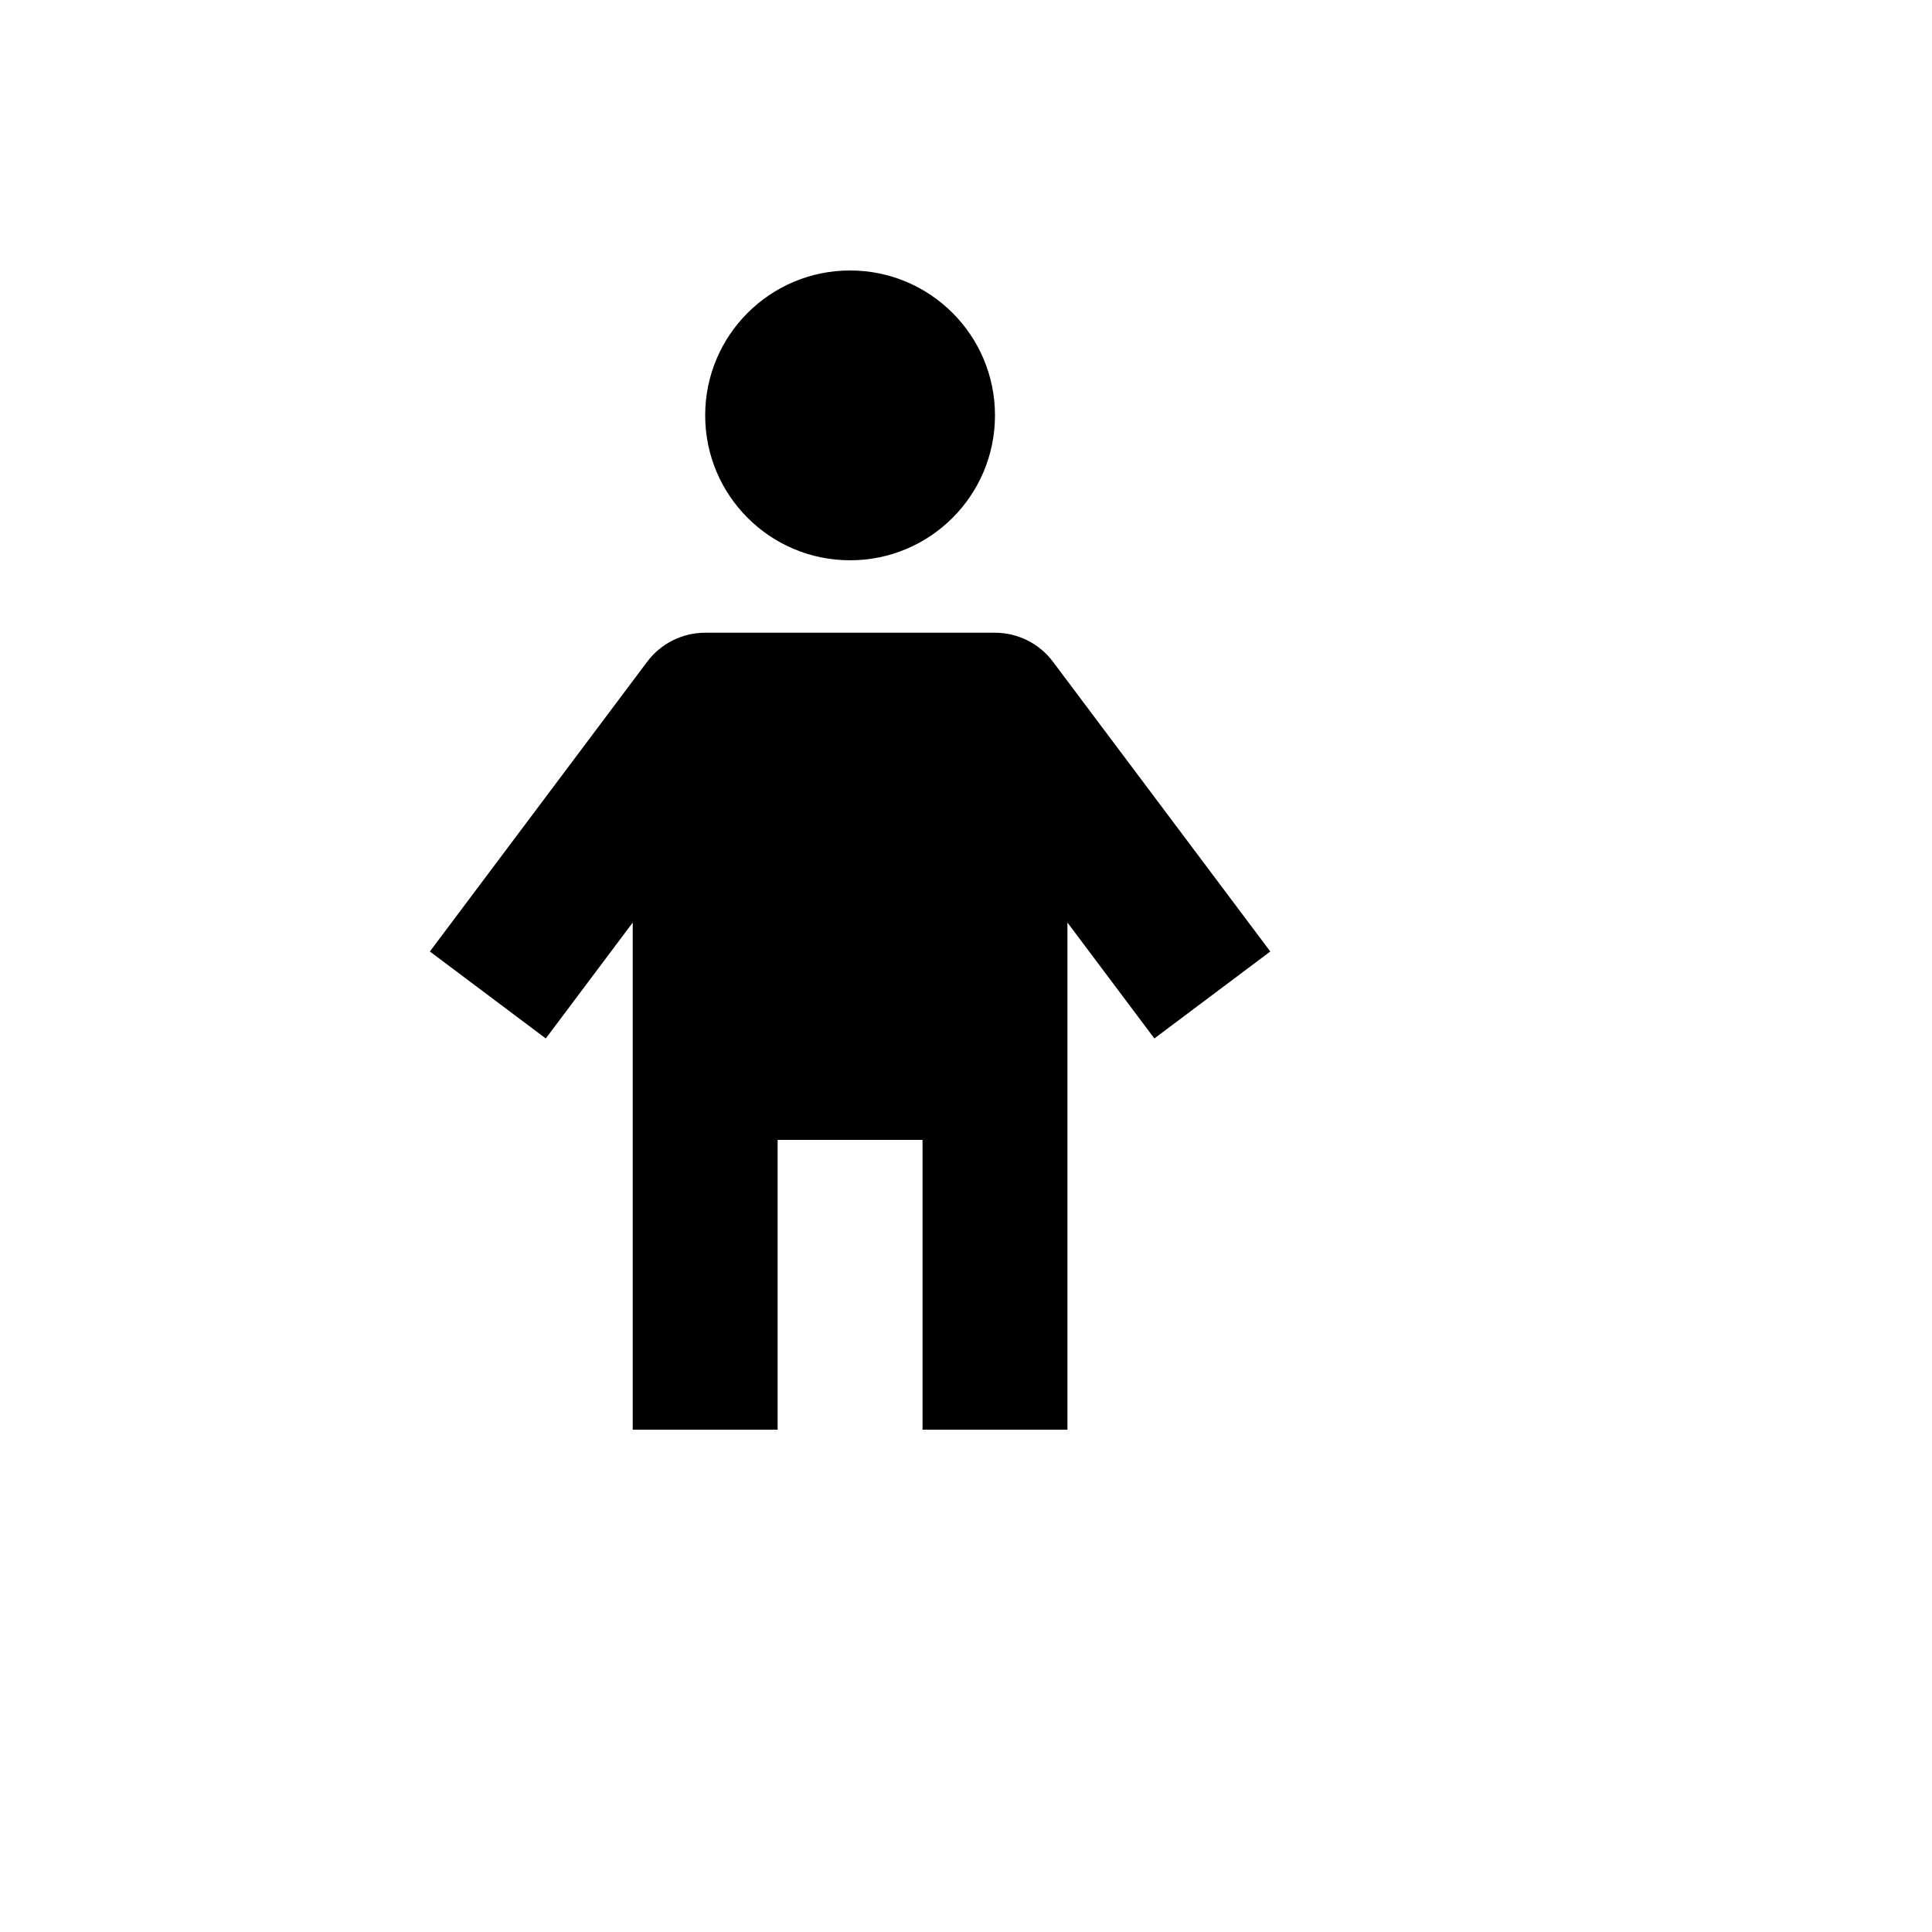 <svg xmlns="http://www.w3.org/2000/svg" version="1.1" xmlns:xlink="http://www.w3.org/1999/xlink" width="100%" height="100%" id="svgWorkerArea" viewBox="-25 -25 625 625" xmlns:idraw="https://idraw.muisca.co" style="background: white;"><defs id="defsdoc"><pattern id="patternBool" x="0" y="0" width="10" height="10" patternUnits="userSpaceOnUse" patternTransform="rotate(35)"><circle cx="5" cy="5" r="4" style="stroke: none;fill: #ff000070;"></circle></pattern></defs><g id="fileImp-321512589" class="cosito"><path id="circleImp-41384702" class="grouped" d="M203.125 109.375C203.125 83.477 224.102 62.5 250 62.5 275.899 62.5 296.875 83.477 296.875 109.375 296.875 135.273 275.899 156.25 250 156.25 224.102 156.25 203.125 135.273 203.125 109.375 203.125 109.375 203.125 109.375 203.125 109.375"></path><path id="pathImp-301761822" class="grouped" d="M296.875 179.688C296.875 179.688 203.125 179.688 203.125 179.688 195.747 179.688 188.802 183.161 184.375 189.062 184.375 189.062 114.062 282.812 114.062 282.812 114.062 282.812 151.562 310.938 151.562 310.938 151.562 310.938 179.688 273.438 179.688 273.438 179.688 273.438 179.688 437.5 179.688 437.5 179.688 437.5 226.562 437.5 226.562 437.5 226.562 437.5 226.562 343.75 226.562 343.75 226.562 343.75 273.438 343.75 273.438 343.75 273.438 343.75 273.438 437.5 273.438 437.5 273.438 437.5 320.313 437.5 320.313 437.5 320.313 437.5 320.313 273.438 320.313 273.438 320.313 273.438 348.438 310.938 348.438 310.938 348.438 310.938 385.938 282.812 385.938 282.812 385.938 282.812 315.625 189.062 315.625 189.062 311.198 183.161 304.253 179.688 296.875 179.688 296.875 179.688 296.875 179.688 296.875 179.688"></path></g></svg>